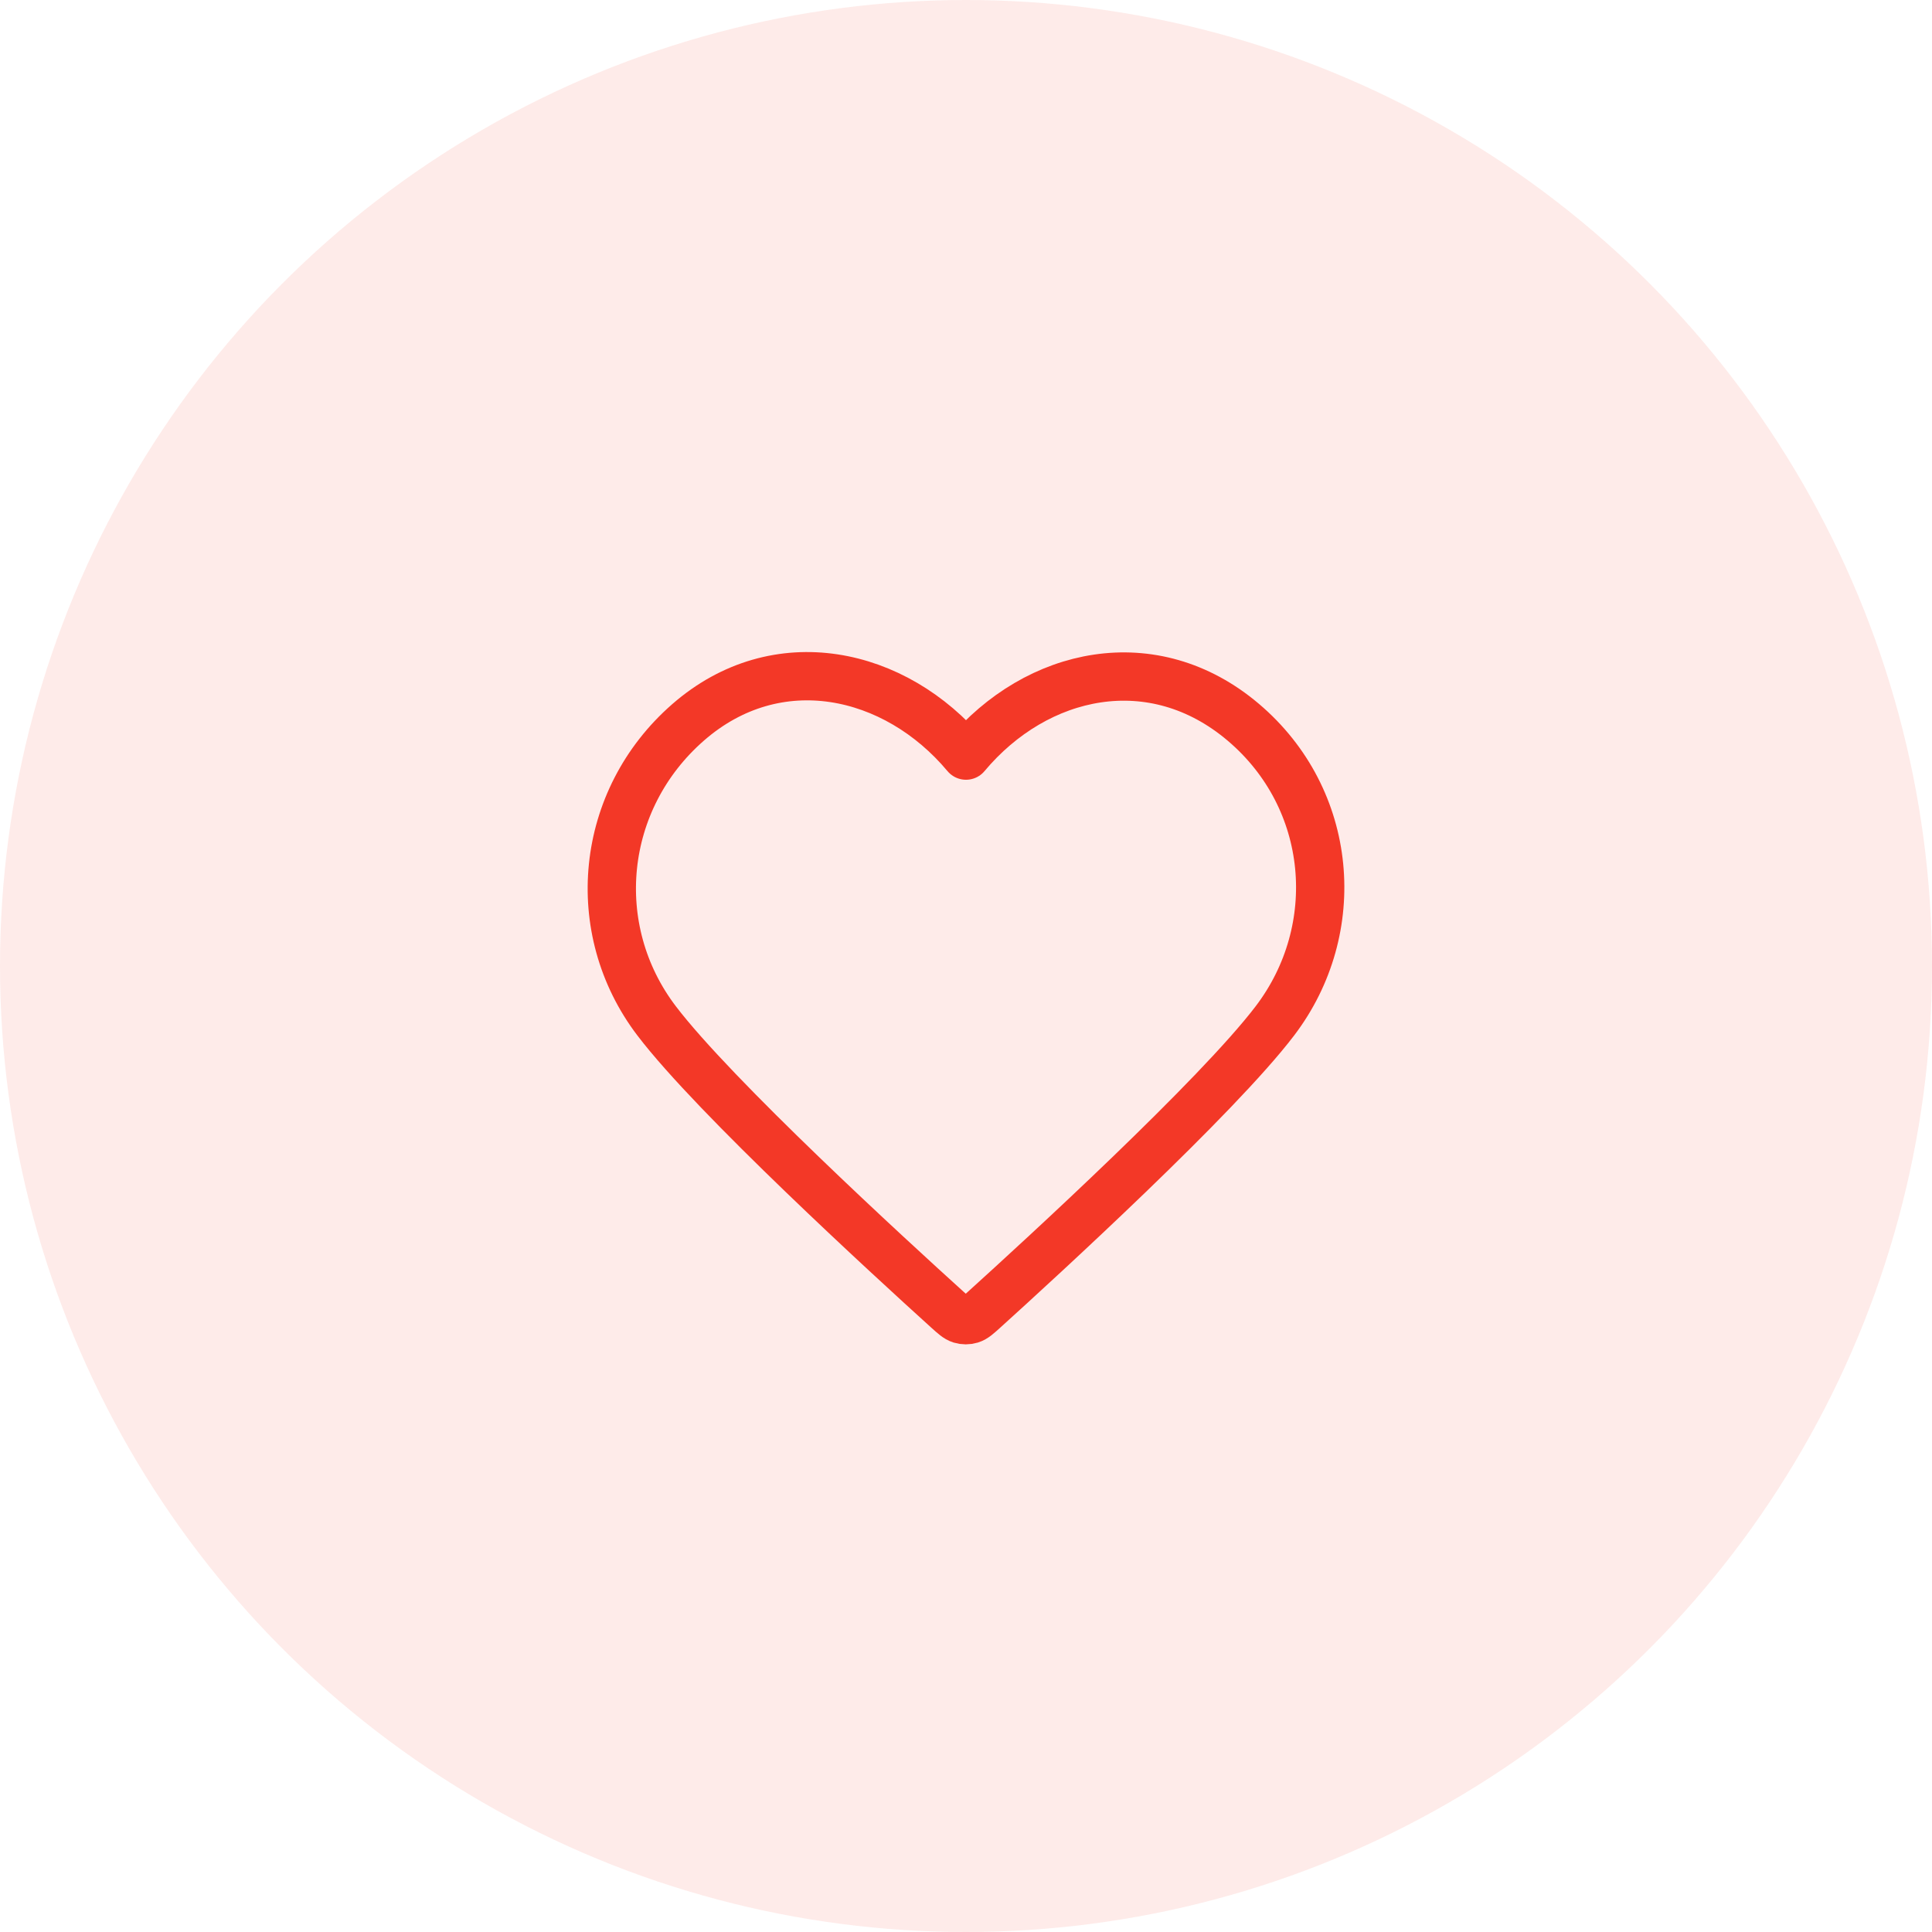 <?xml version="1.0" encoding="UTF-8"?> <svg xmlns="http://www.w3.org/2000/svg" width="60" height="60" viewBox="0 0 60 60" fill="none"><g clip-path="url(#clip0_199_829)"><circle cx="30" cy="30" r="30" fill="#F33827" fill-opacity="0.1"></circle><path fill-rule="evenodd" clip-rule="evenodd" d="M30 23.466C27.801 20.839 24.126 20.028 21.37 22.433C18.615 24.838 18.227 28.859 20.391 31.703C22.19 34.068 27.635 39.056 29.419 40.67C29.619 40.851 29.719 40.941 29.835 40.977C29.937 41.008 30.048 41.008 30.15 40.977C30.266 40.941 30.366 40.851 30.566 40.67C32.35 39.056 37.795 34.068 39.594 31.703C41.758 28.859 41.418 24.812 38.615 22.433C35.812 20.053 32.199 20.839 30 23.466Z" stroke="#F33827" stroke-width="1.5" stroke-linecap="round" stroke-linejoin="round"></path></g><defs><clipPath id="clip0_199_829"><rect width="60" height="60" fill="white"></rect></clipPath></defs></svg> 